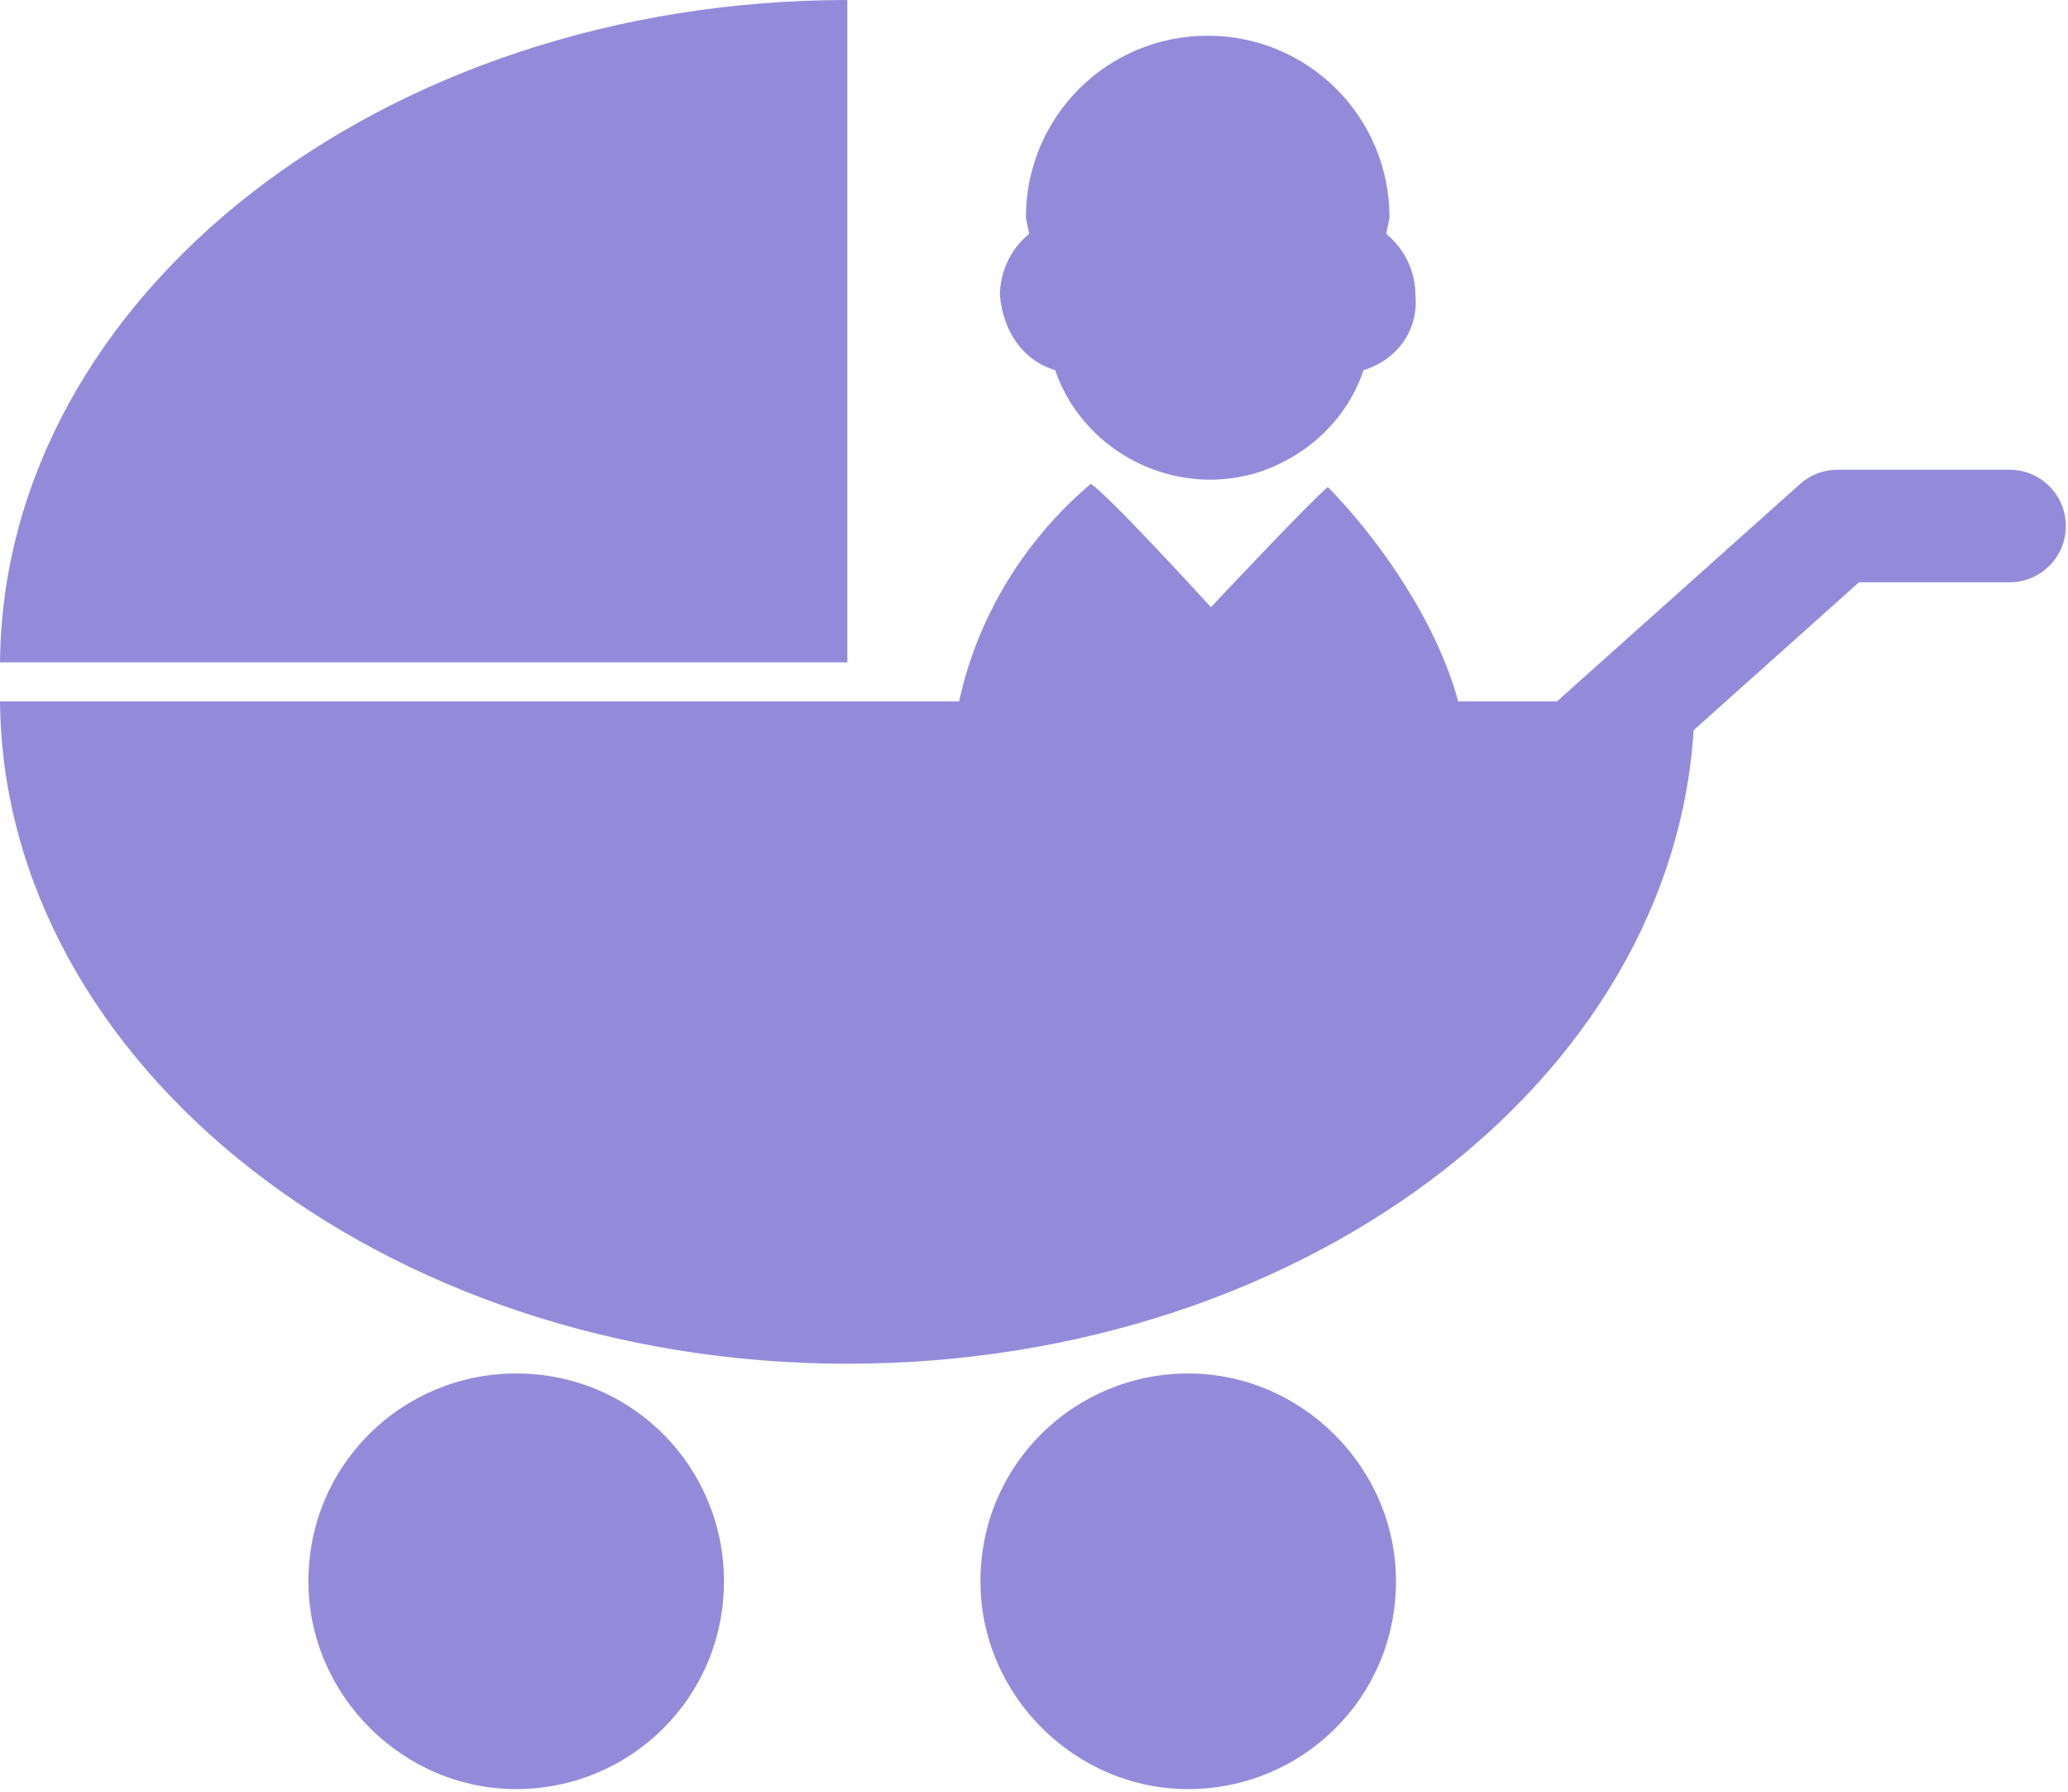<?xml version="1.0" encoding="utf-8"?>
<!-- Generator: Adobe Illustrator 27.7.0, SVG Export Plug-In . SVG Version: 6.00 Build 0)  -->
<svg version="1.1" id="レイヤー_1" xmlns="http://www.w3.org/2000/svg" xmlns:xlink="http://www.w3.org/1999/xlink" x="0px"
	 y="0px" viewBox="0 0 63.7 55.2" style="enable-background:new 0 0 63.7 55.2;" xml:space="preserve">
<style type="text/css">
	.st0{fill:#938BDA;}
	.st1{fill:none;stroke:#938BDA;stroke-width:3.467;stroke-linecap:round;stroke-linejoin:round;}
</style>
<g id="レイヤー_2_00000096779266247819019140000008892599344000906683_">
	<g id="レイヤー_1-2">
		<g>
			<path class="st0" d="M0,21.6C0.1,32.8,11.8,42,26.1,42s26-9.1,26.1-20.4H0z"/>
			<path class="st0" d="M26.1,0C11.8,0,0.1,9.1,0,20.4h26.1V0z"/>
			<polyline class="st1" points="46.2,25.5 56.6,16.2 61.9,16.2 			"/>
			<path class="st0" d="M43,48.7c0,3.6-2.9,6.4-6.4,6.4s-6.4-2.9-6.4-6.4c0-3.6,2.9-6.4,6.4-6.4S43,45.2,43,48.7z"/>
			<path class="st0" d="M22.3,48.7c0,3.6-2.9,6.4-6.4,6.4s-6.4-2.9-6.4-6.4c0-3.6,2.9-6.4,6.4-6.4C19.5,42.3,22.3,45.2,22.3,48.7z"
				/>
			<g>
				<path class="st0" d="M32.5,11.4c0.9,2.6,3.8,4,6.4,3.1c1.4-0.5,2.6-1.6,3.1-3.1c1-0.3,1.7-1.2,1.6-2.3c0-0.7-0.3-1.4-0.9-1.9
					l0.1-0.5c0-3.1-2.5-5.6-5.6-5.6s-5.6,2.5-5.6,5.6l0,0l0.1,0.5c-0.6,0.5-0.9,1.2-0.9,1.9C30.9,10.2,31.5,11.1,32.5,11.4z"/>
				<path class="st0" d="M40.9,15c-0.5,0.4-3.6,3.7-3.6,3.7s-3.1-3.4-3.7-3.8c-2.6,2.2-4.2,5.4-4.3,8.7h15.9
					C45.2,20.1,42.3,16.4,40.9,15z"/>
			</g>
		</g>
	</g>
</g>
</svg>

